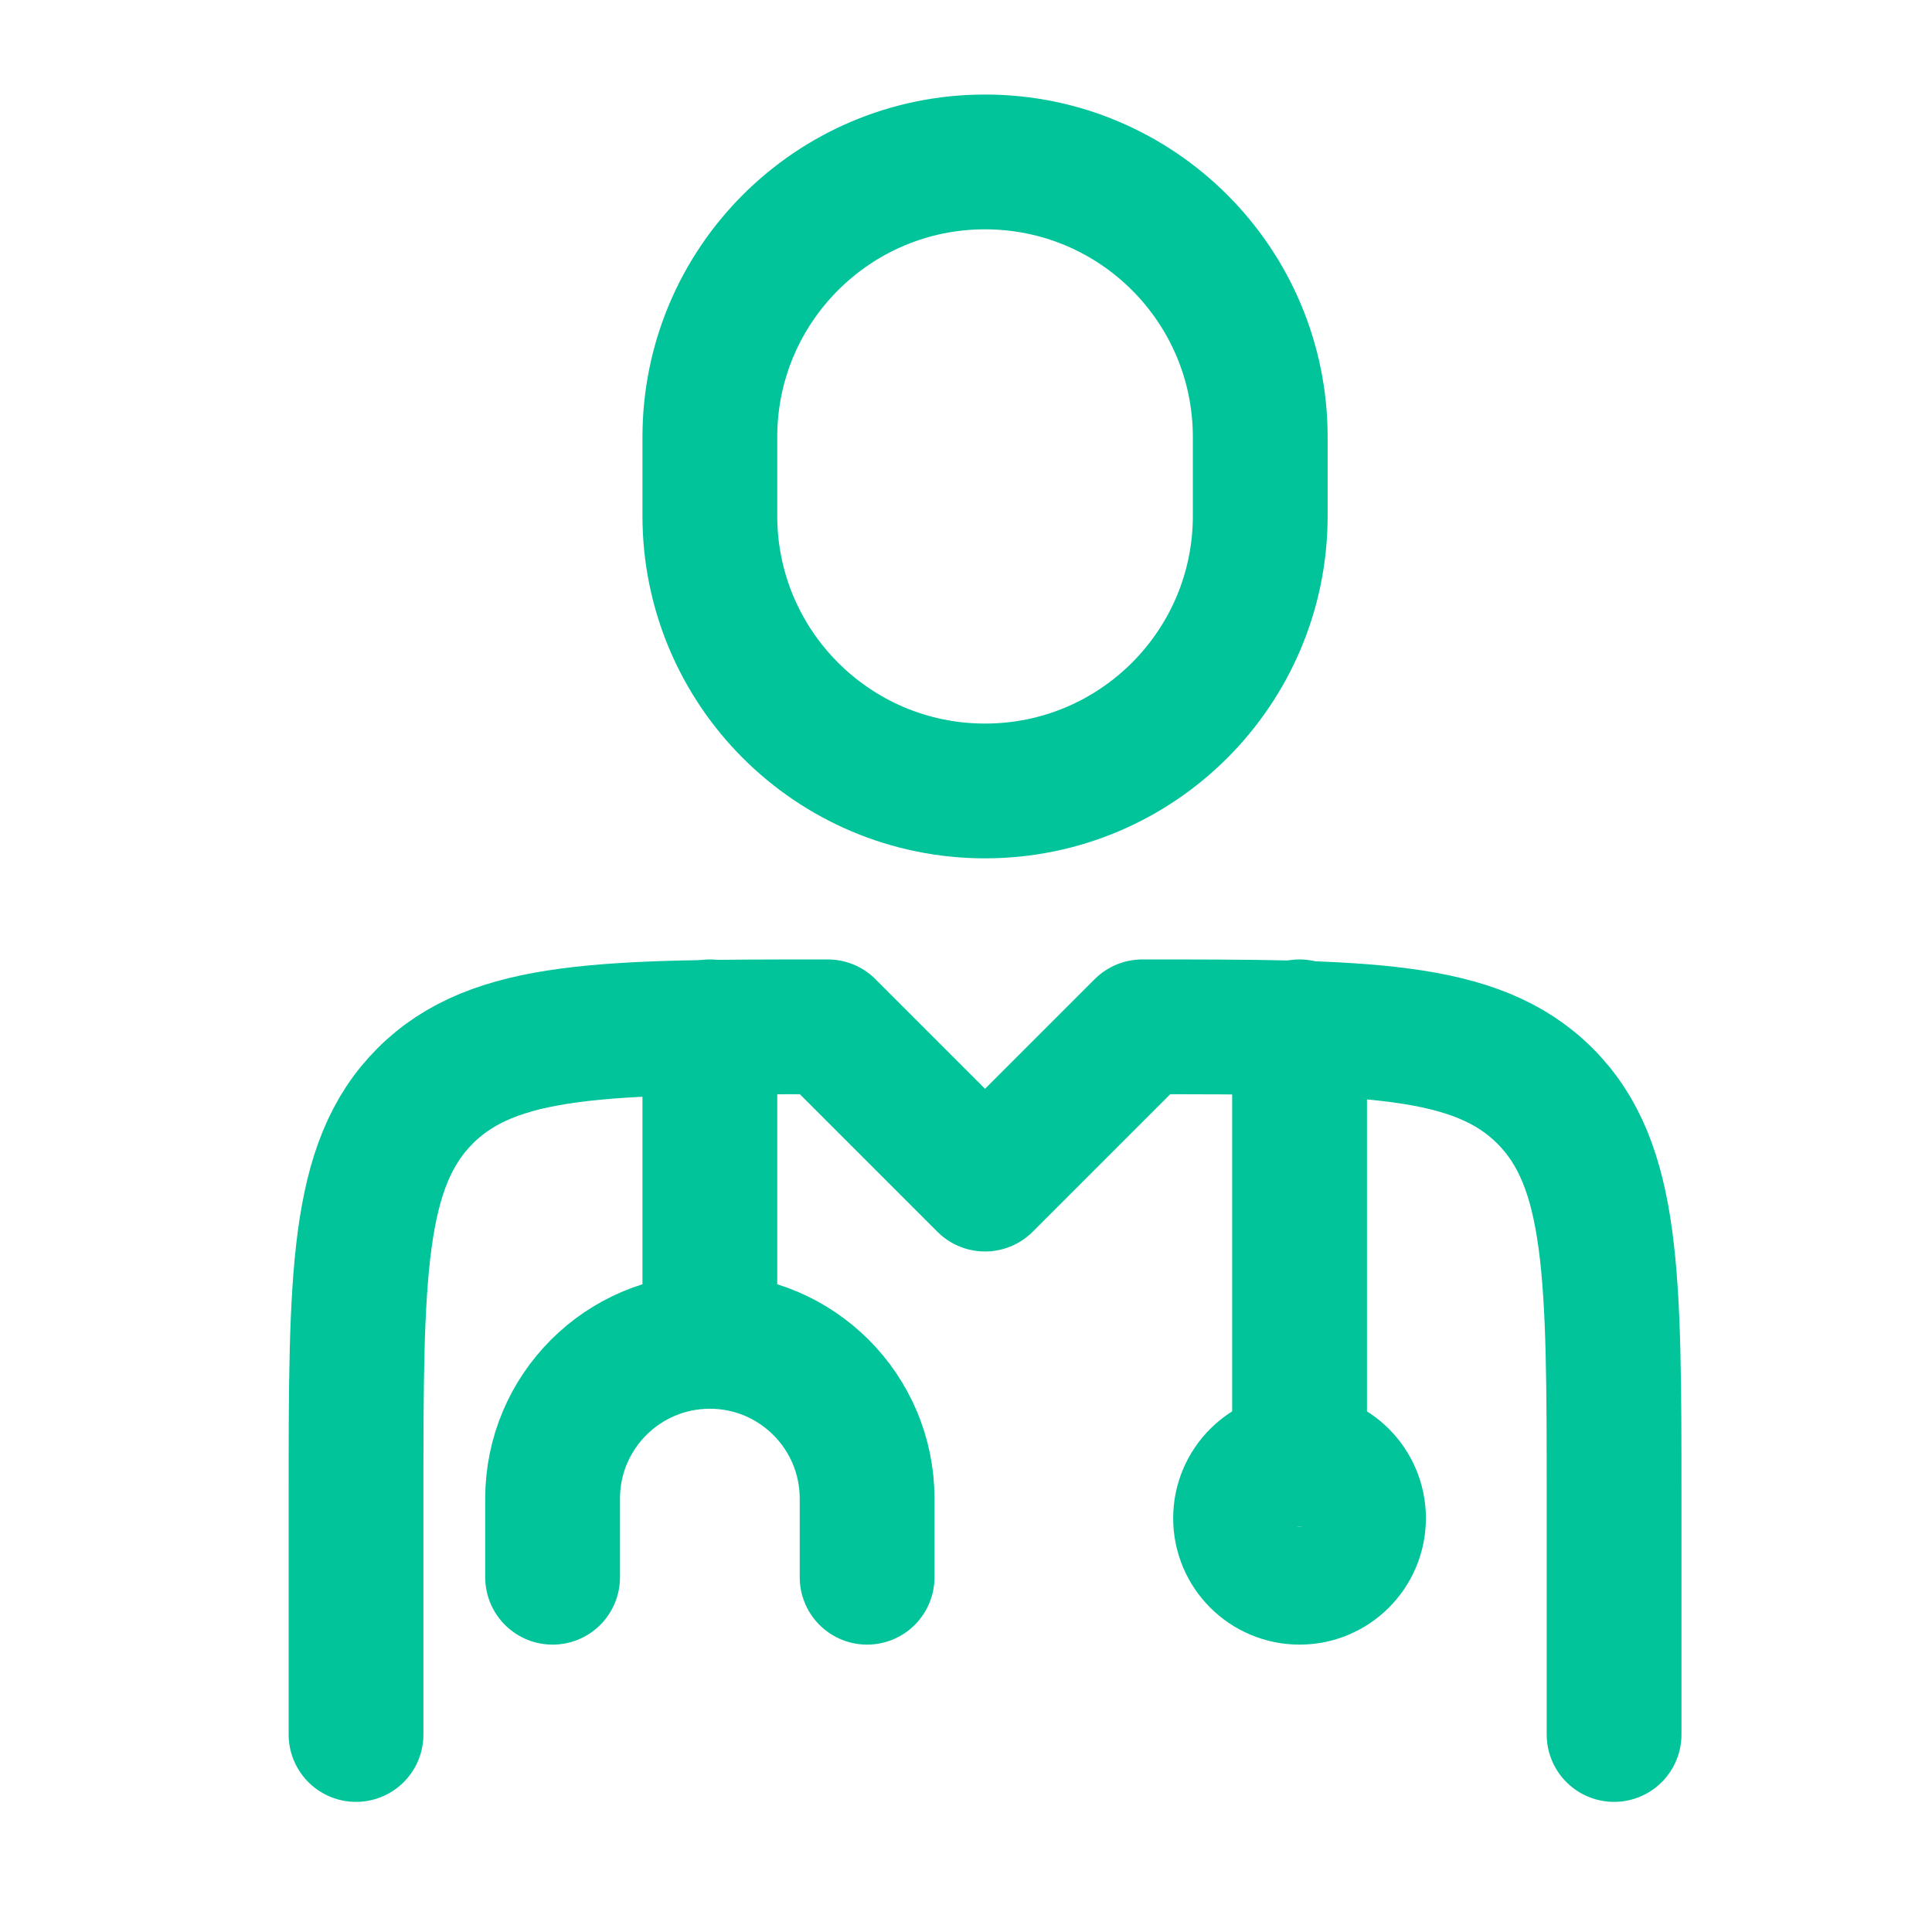<svg width="43" height="43" viewBox="0 0 43 43" fill="none" xmlns="http://www.w3.org/2000/svg">
<path d="M35.924 38.604V33.354C35.924 28.404 35.924 25.93 34.386 24.392C32.848 22.854 30.373 22.854 25.424 22.854L21.924 26.354L18.424 22.854C13.474 22.854 10.999 22.854 9.462 24.392C7.924 25.93 7.924 28.404 7.924 33.354V38.604" stroke="#02C49B" stroke-width="3" stroke-linecap="round" stroke-linejoin="round"/>
<path d="M28.924 22.854V32.479" stroke="#02C49B" stroke-width="3" stroke-linecap="round" stroke-linejoin="round"/>
<path d="M15.799 22.854V29.854M15.799 29.854C17.732 29.854 19.299 31.421 19.299 33.354V35.104M15.799 29.854C13.866 29.854 12.299 31.421 12.299 33.354V35.104" stroke="#02C49B" stroke-width="3" stroke-linecap="round" stroke-linejoin="round"/>
<path d="M28.049 11.479V9.729C28.049 6.346 25.307 3.604 21.924 3.604C18.541 3.604 15.799 6.346 15.799 9.729V11.479C15.799 14.862 18.541 17.604 21.924 17.604C25.307 17.604 28.049 14.862 28.049 11.479Z" stroke="#02C49B" stroke-width="3" stroke-linecap="round" stroke-linejoin="round"/>
<path d="M30.236 33.791C30.236 34.516 29.649 35.104 28.924 35.104C28.199 35.104 27.611 34.516 27.611 33.791C27.611 33.067 28.199 32.479 28.924 32.479C29.649 32.479 30.236 33.067 30.236 33.791Z" stroke="#02C49B" stroke-width="3"/>
</svg>
